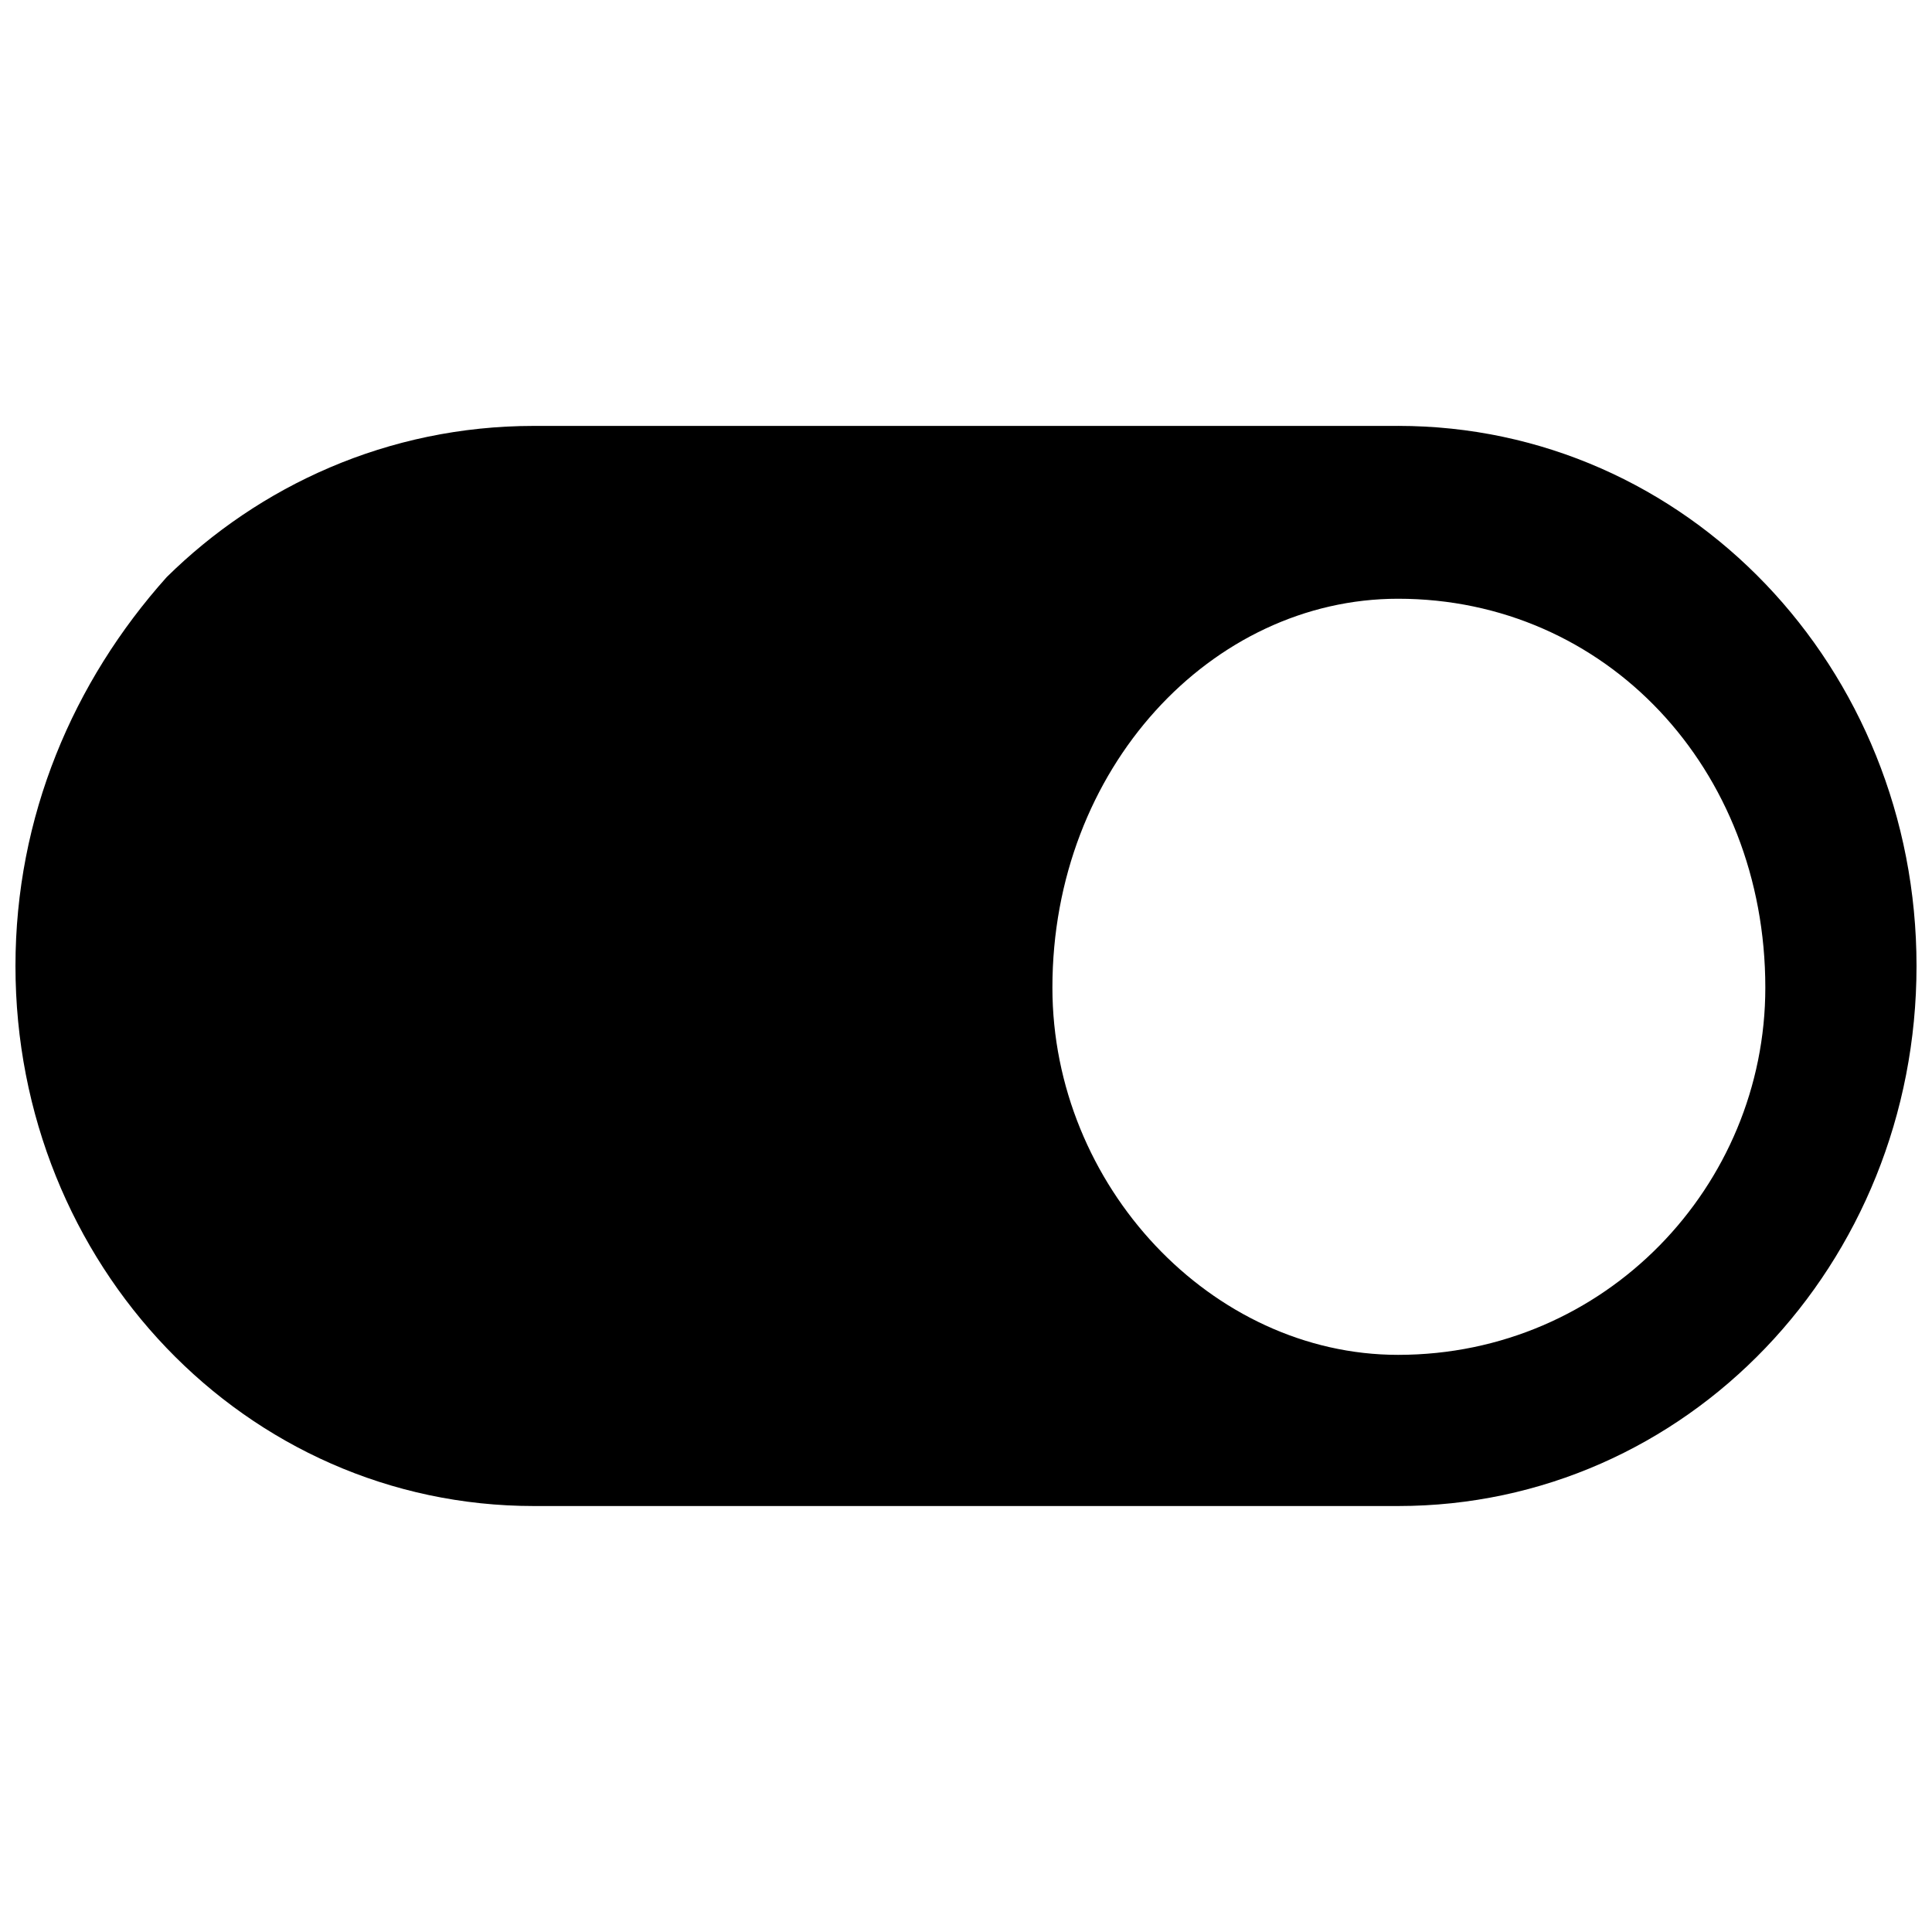 <?xml version="1.0" encoding="UTF-8"?>
<!-- Uploaded to: ICON Repo, www.iconrepo.com, Generator: ICON Repo Mixer Tools -->
<svg width="800px" height="800px" version="1.1" viewBox="144 144 512 512" xmlns="http://www.w3.org/2000/svg">
 <defs>
  <clipPath id="a">
   <path d="m148.09 256h503.81v288h-503.81z"/>
  </clipPath>
 </defs>
 <g clip-path="url(#a)">
  <path d="m514.5 256.87h-229c-38.906 0-72.961 16.047-97.328 40.074-24.816 27.719-40.074 63.535-40.074 103.05 0 79.051 60.898 143.12 137.4 143.12h229c76.52 0 137.4-64.074 137.4-143.12 0-79.055-60.883-143.13-137.4-143.13zm0 246.18c-49.367 0-91.602-44.801-91.602-97.328 0-58.137 42.234-103.05 91.602-103.05 54.984 0 97.328 44.914 97.328 103.05 0.016 52.527-42.344 97.328-97.328 97.328z" fill-rule="evenodd"/>
 </g>
</svg>
